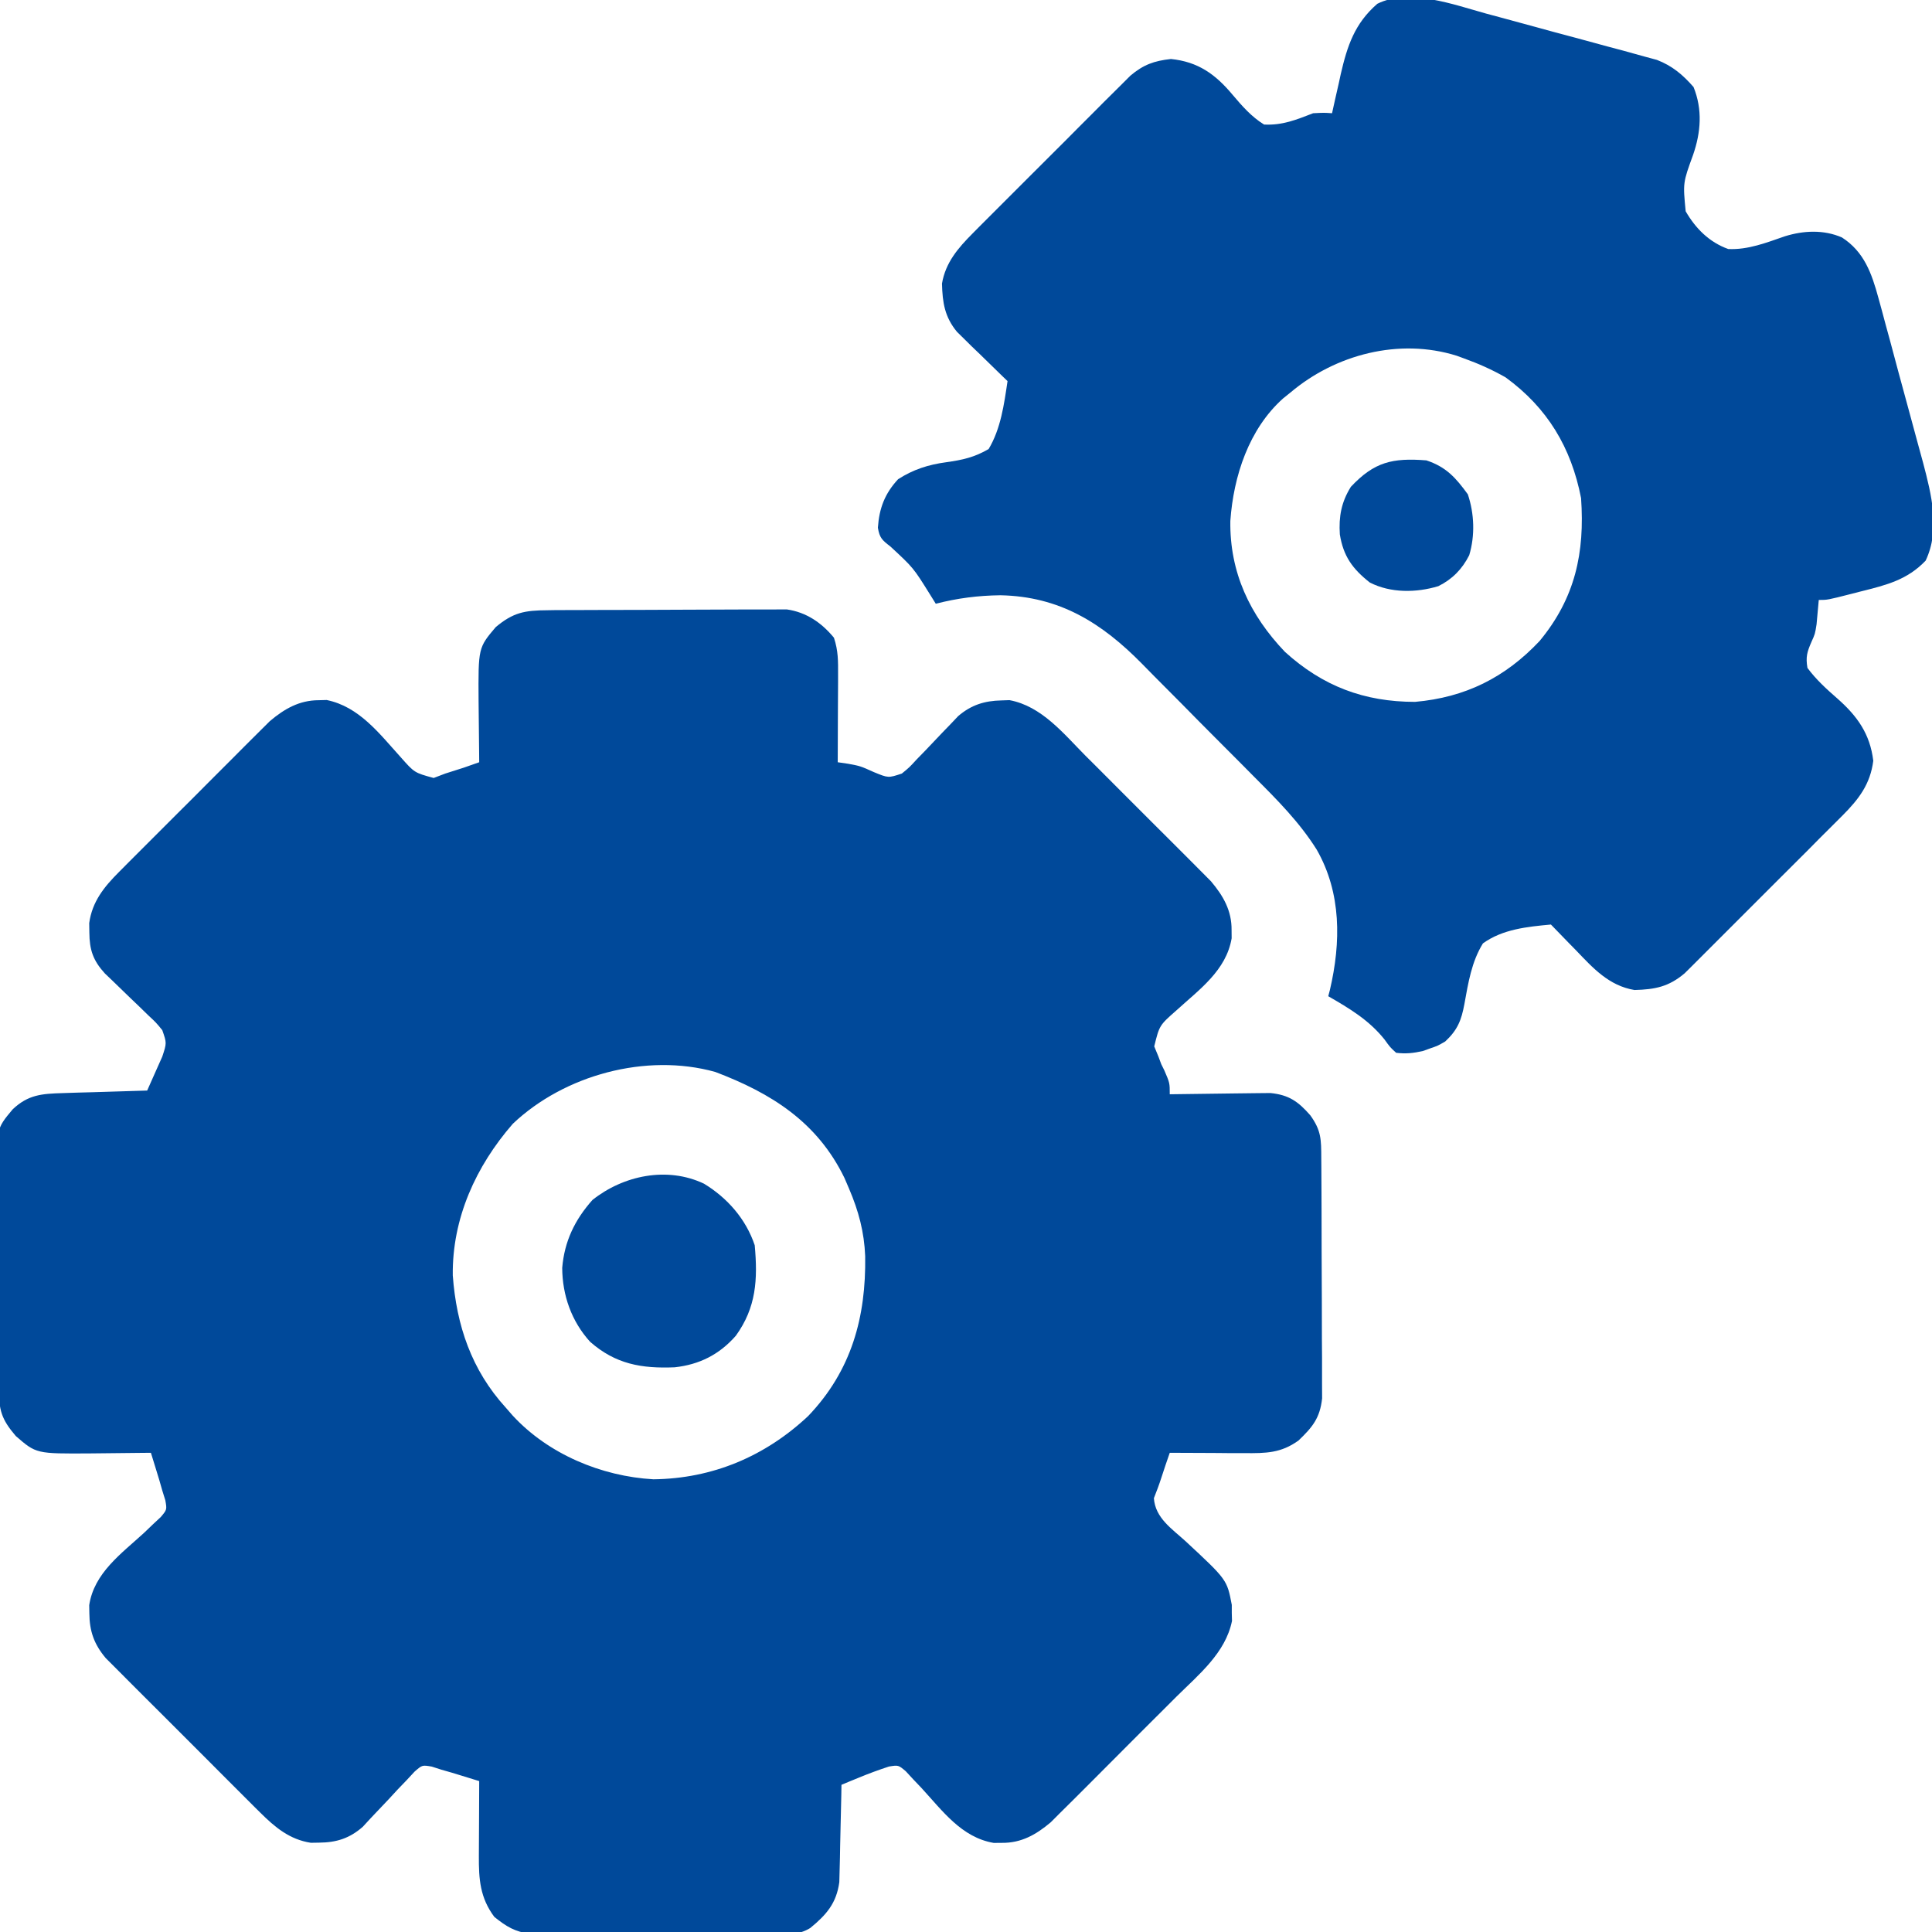 <?xml version="1.0" encoding="UTF-8"?> <svg xmlns="http://www.w3.org/2000/svg" width="28" height="28" viewBox="0 0 28 28" fill="none"><g clip-path="url(#clip0_13_984)"><path d="M7.938 8.844C7.996 8.843 7.996 8.843 8.056 8.842C8.185 8.841 8.313 8.841 8.442 8.841C8.532 8.841 8.621 8.84 8.711 8.84C8.899 8.839 9.087 8.839 9.274 8.839C9.515 8.839 9.755 8.838 9.995 8.836C10.18 8.835 10.365 8.834 10.551 8.834C10.639 8.834 10.728 8.834 10.816 8.833C10.94 8.832 11.064 8.832 11.188 8.833C11.294 8.833 11.294 8.833 11.402 8.832C11.684 8.872 11.905 9.023 12.086 9.242C12.149 9.432 12.147 9.581 12.146 9.781C12.146 9.836 12.146 9.836 12.146 9.891C12.145 10.006 12.145 10.122 12.144 10.237C12.144 10.315 12.143 10.393 12.143 10.472C12.143 10.664 12.142 10.855 12.141 11.047C12.191 11.054 12.241 11.061 12.292 11.069C12.469 11.102 12.469 11.102 12.667 11.191C12.874 11.276 12.874 11.276 13.07 11.211C13.18 11.121 13.18 11.121 13.285 11.006C13.345 10.944 13.345 10.944 13.407 10.881C13.49 10.794 13.573 10.706 13.656 10.619C13.696 10.577 13.736 10.536 13.778 10.493C13.814 10.455 13.85 10.417 13.887 10.378C14.075 10.217 14.268 10.156 14.513 10.151C14.552 10.15 14.59 10.148 14.63 10.147C15.095 10.233 15.413 10.631 15.73 10.951C15.786 11.006 15.841 11.061 15.897 11.117C16.012 11.232 16.128 11.348 16.243 11.464C16.39 11.612 16.538 11.759 16.686 11.907C16.801 12.021 16.915 12.135 17.029 12.249C17.083 12.304 17.138 12.358 17.192 12.412C17.269 12.488 17.345 12.565 17.421 12.642C17.464 12.685 17.507 12.728 17.551 12.773C17.73 12.985 17.852 13.199 17.849 13.48C17.849 13.52 17.849 13.558 17.85 13.598C17.771 14.065 17.383 14.339 17.052 14.641C16.803 14.86 16.803 14.86 16.728 15.165C16.748 15.214 16.768 15.262 16.789 15.313C16.803 15.349 16.816 15.385 16.83 15.423C16.852 15.468 16.852 15.468 16.875 15.514C16.953 15.695 16.953 15.695 16.953 15.859C17.001 15.859 17.05 15.858 17.099 15.857C17.279 15.854 17.459 15.852 17.639 15.85C17.717 15.85 17.794 15.848 17.872 15.847C17.984 15.845 18.096 15.844 18.208 15.843C18.276 15.843 18.343 15.842 18.412 15.841C18.68 15.868 18.815 15.964 18.99 16.164C19.149 16.385 19.148 16.513 19.149 16.786C19.15 16.825 19.15 16.864 19.15 16.904C19.151 17.034 19.151 17.163 19.152 17.293C19.152 17.383 19.152 17.473 19.153 17.562C19.153 17.751 19.154 17.94 19.154 18.129C19.154 18.37 19.155 18.612 19.157 18.854C19.158 19.039 19.158 19.225 19.158 19.411C19.159 19.5 19.159 19.589 19.16 19.678C19.161 19.803 19.16 19.928 19.16 20.052C19.16 20.123 19.16 20.194 19.161 20.267C19.13 20.551 19.022 20.683 18.819 20.877C18.564 21.061 18.346 21.062 18.037 21.06C17.974 21.06 17.911 21.06 17.846 21.06C17.78 21.059 17.715 21.059 17.647 21.058C17.58 21.058 17.514 21.058 17.445 21.057C17.281 21.057 17.117 21.056 16.953 21.055C16.911 21.175 16.87 21.296 16.831 21.417C16.799 21.517 16.762 21.615 16.723 21.713C16.743 22 16.982 22.154 17.186 22.34C17.783 22.895 17.783 22.895 17.852 23.259C17.852 23.298 17.852 23.336 17.852 23.376C17.854 23.433 17.854 23.433 17.855 23.492C17.761 23.956 17.371 24.271 17.049 24.59C16.994 24.645 16.939 24.701 16.883 24.756C16.768 24.872 16.652 24.987 16.536 25.102C16.388 25.25 16.241 25.398 16.093 25.546C15.979 25.66 15.865 25.774 15.751 25.889C15.696 25.943 15.642 25.997 15.588 26.052C15.512 26.128 15.435 26.204 15.358 26.28C15.315 26.323 15.272 26.366 15.227 26.411C15.015 26.59 14.801 26.711 14.52 26.708C14.481 26.709 14.442 26.709 14.402 26.709C13.935 26.63 13.658 26.242 13.354 25.912C13.315 25.87 13.275 25.829 13.234 25.786C13.199 25.748 13.163 25.71 13.127 25.67C13.02 25.58 13.02 25.58 12.883 25.602C12.737 25.65 12.594 25.702 12.452 25.761C12.403 25.781 12.355 25.801 12.305 25.821C12.251 25.844 12.251 25.844 12.195 25.867C12.194 25.914 12.194 25.96 12.193 26.009C12.19 26.182 12.185 26.356 12.181 26.53C12.179 26.605 12.178 26.68 12.176 26.755C12.175 26.863 12.172 26.971 12.169 27.08C12.167 27.145 12.166 27.21 12.164 27.277C12.123 27.581 11.979 27.749 11.743 27.942C11.579 28.043 11.425 28.034 11.235 28.035C11.195 28.035 11.155 28.035 11.114 28.036C10.982 28.037 10.85 28.036 10.719 28.035C10.627 28.035 10.535 28.035 10.443 28.035C10.251 28.035 10.058 28.034 9.866 28.033C9.62 28.031 9.374 28.031 9.128 28.032C8.938 28.033 8.748 28.032 8.559 28.032C8.468 28.031 8.377 28.031 8.287 28.032C8.16 28.032 8.033 28.031 7.906 28.029C7.834 28.029 7.762 28.029 7.687 28.028C7.46 27.995 7.342 27.924 7.164 27.781C6.957 27.503 6.938 27.236 6.94 26.897C6.94 26.802 6.94 26.802 6.941 26.705C6.941 26.607 6.941 26.607 6.942 26.506C6.942 26.44 6.942 26.373 6.943 26.305C6.943 26.141 6.944 25.977 6.945 25.813C6.86 25.786 6.774 25.76 6.689 25.734C6.641 25.719 6.594 25.705 6.545 25.69C6.472 25.669 6.472 25.669 6.398 25.648C6.329 25.626 6.329 25.626 6.258 25.603C6.119 25.579 6.119 25.579 6.008 25.676C5.97 25.717 5.932 25.758 5.893 25.8C5.85 25.844 5.808 25.888 5.764 25.934C5.721 25.98 5.678 26.027 5.633 26.076C5.547 26.168 5.46 26.259 5.373 26.35C5.316 26.412 5.316 26.412 5.258 26.475C5.067 26.643 4.876 26.703 4.625 26.705C4.585 26.706 4.546 26.706 4.505 26.707C4.197 26.66 3.985 26.482 3.77 26.268C3.745 26.243 3.719 26.218 3.693 26.192C3.61 26.109 3.527 26.026 3.444 25.943C3.386 25.885 3.328 25.827 3.27 25.769C3.149 25.648 3.028 25.526 2.907 25.405C2.752 25.249 2.596 25.094 2.441 24.939C2.321 24.82 2.201 24.7 2.081 24.58C2.024 24.523 1.967 24.466 1.91 24.409C1.829 24.329 1.75 24.248 1.67 24.168C1.625 24.122 1.579 24.077 1.532 24.03C1.364 23.83 1.297 23.642 1.295 23.382C1.294 23.343 1.294 23.304 1.293 23.263C1.364 22.795 1.76 22.516 2.089 22.214C2.151 22.154 2.151 22.154 2.214 22.094C2.252 22.058 2.29 22.023 2.33 21.986C2.42 21.879 2.42 21.879 2.396 21.743C2.381 21.696 2.367 21.65 2.352 21.602C2.338 21.553 2.324 21.505 2.31 21.455C2.296 21.408 2.281 21.36 2.266 21.311C2.251 21.263 2.237 21.215 2.221 21.165C2.21 21.128 2.199 21.092 2.187 21.055C2.146 21.055 2.105 21.056 2.063 21.056C1.876 21.059 1.688 21.06 1.5 21.062C1.436 21.062 1.371 21.063 1.305 21.064C0.525 21.069 0.525 21.069 0.229 20.812C0.017 20.564 -0.014 20.438 -0.019 20.115C-0.019 20.075 -0.02 20.035 -0.02 19.994C-0.022 19.862 -0.023 19.73 -0.024 19.598C-0.025 19.553 -0.025 19.508 -0.025 19.461C-0.027 19.222 -0.029 18.983 -0.029 18.744C-0.03 18.497 -0.033 18.251 -0.037 18.005C-0.04 17.815 -0.04 17.625 -0.041 17.435C-0.041 17.344 -0.042 17.253 -0.044 17.163C-0.058 16.365 -0.058 16.365 0.184 16.077C0.409 15.864 0.607 15.851 0.91 15.842C0.981 15.84 1.052 15.838 1.125 15.835C1.2 15.833 1.275 15.831 1.35 15.829C1.426 15.826 1.501 15.824 1.577 15.822C1.762 15.816 1.948 15.81 2.133 15.805C2.18 15.7 2.227 15.595 2.273 15.49C2.299 15.432 2.325 15.374 2.352 15.313C2.417 15.116 2.417 15.116 2.352 14.93C2.261 14.819 2.261 14.819 2.147 14.713C2.085 14.652 2.085 14.652 2.022 14.591C1.978 14.549 1.935 14.508 1.89 14.465C1.804 14.383 1.719 14.3 1.634 14.217C1.577 14.162 1.577 14.162 1.519 14.107C1.348 13.919 1.297 13.766 1.295 13.515C1.294 13.47 1.294 13.425 1.293 13.378C1.336 13.066 1.509 12.853 1.726 12.636C1.776 12.585 1.827 12.534 1.879 12.482C1.933 12.427 1.988 12.372 2.043 12.318C2.1 12.261 2.157 12.204 2.213 12.148C2.332 12.029 2.45 11.911 2.569 11.792C2.721 11.642 2.872 11.49 3.023 11.338C3.14 11.221 3.257 11.104 3.374 10.987C3.43 10.931 3.486 10.875 3.541 10.819C3.619 10.741 3.698 10.663 3.776 10.585C3.843 10.519 3.843 10.519 3.911 10.451C4.122 10.273 4.337 10.149 4.618 10.148C4.675 10.146 4.675 10.146 4.734 10.145C5.205 10.241 5.497 10.631 5.804 10.97C6.006 11.199 6.006 11.199 6.285 11.275C6.341 11.254 6.396 11.233 6.453 11.211C6.542 11.182 6.631 11.154 6.72 11.126C6.795 11.1 6.87 11.073 6.945 11.047C6.945 11.006 6.944 10.965 6.944 10.922C6.941 10.735 6.94 10.547 6.938 10.36C6.938 10.295 6.937 10.231 6.936 10.164C6.931 9.388 6.931 9.388 7.185 9.088C7.44 8.875 7.603 8.846 7.938 8.844ZM7.432 16.287C6.897 16.901 6.552 17.657 6.562 18.484C6.615 19.211 6.835 19.857 7.328 20.398C7.361 20.437 7.395 20.475 7.429 20.514C7.944 21.073 8.714 21.396 9.469 21.439C10.326 21.43 11.091 21.106 11.713 20.522C12.342 19.864 12.552 19.087 12.539 18.206C12.525 17.855 12.443 17.549 12.305 17.227C12.283 17.175 12.261 17.124 12.238 17.071C11.844 16.26 11.178 15.843 10.365 15.535C9.364 15.257 8.178 15.579 7.432 16.287Z" fill="#00499A"></path><path d="M21.535 0.196C21.61 0.216 21.686 0.236 21.762 0.257C21.919 0.299 22.076 0.342 22.233 0.385C22.434 0.441 22.635 0.495 22.836 0.548C22.991 0.59 23.147 0.632 23.303 0.675C23.377 0.695 23.451 0.715 23.525 0.734C23.628 0.762 23.732 0.791 23.835 0.82C23.923 0.844 23.923 0.844 24.013 0.868C24.236 0.954 24.388 1.083 24.544 1.261C24.676 1.588 24.651 1.917 24.537 2.246C24.39 2.649 24.39 2.649 24.43 3.062C24.574 3.312 24.773 3.511 25.047 3.609C25.334 3.623 25.602 3.516 25.869 3.424C26.141 3.34 26.431 3.327 26.694 3.441C27.016 3.648 27.126 3.96 27.224 4.32C27.25 4.416 27.25 4.416 27.277 4.513C27.295 4.581 27.314 4.649 27.332 4.719C27.352 4.79 27.371 4.862 27.391 4.934C27.431 5.083 27.471 5.233 27.511 5.383C27.562 5.573 27.614 5.763 27.666 5.953C27.707 6.101 27.746 6.249 27.786 6.396C27.814 6.5 27.842 6.604 27.871 6.707C27.993 7.17 28.121 7.675 27.908 8.125C27.642 8.404 27.341 8.478 26.978 8.569C26.907 8.587 26.907 8.587 26.834 8.606C26.486 8.695 26.486 8.695 26.359 8.695C26.348 8.813 26.337 8.93 26.327 9.048C26.305 9.188 26.305 9.188 26.252 9.305C26.189 9.45 26.168 9.522 26.195 9.68C26.319 9.848 26.472 9.987 26.629 10.124C26.918 10.379 27.102 10.636 27.149 11.026C27.105 11.367 26.939 11.582 26.701 11.821C26.662 11.86 26.662 11.86 26.623 11.899C26.538 11.985 26.453 12.069 26.368 12.153C26.309 12.213 26.25 12.272 26.191 12.332C26.067 12.456 25.943 12.579 25.819 12.703C25.66 12.861 25.501 13.02 25.343 13.179C25.221 13.301 25.099 13.423 24.977 13.545C24.918 13.604 24.86 13.662 24.801 13.721C24.72 13.803 24.638 13.884 24.556 13.966C24.509 14.012 24.463 14.058 24.415 14.106C24.184 14.301 23.988 14.34 23.688 14.348C23.316 14.285 23.088 14.031 22.839 13.771C22.804 13.735 22.769 13.7 22.733 13.663C22.647 13.575 22.562 13.487 22.477 13.399C22.134 13.431 21.778 13.466 21.492 13.672C21.326 13.94 21.279 14.245 21.223 14.552C21.18 14.785 21.124 14.928 20.945 15.094C20.838 15.156 20.838 15.156 20.73 15.193C20.695 15.206 20.659 15.218 20.622 15.232C20.484 15.263 20.375 15.275 20.234 15.258C20.145 15.176 20.145 15.176 20.064 15.063C19.838 14.782 19.559 14.616 19.25 14.438C19.258 14.408 19.266 14.378 19.274 14.347C19.435 13.657 19.442 12.942 19.083 12.314C18.833 11.916 18.512 11.594 18.181 11.263C18.12 11.201 18.058 11.139 17.996 11.076C17.867 10.947 17.738 10.817 17.609 10.688C17.444 10.523 17.281 10.358 17.118 10.192C16.991 10.063 16.863 9.935 16.735 9.807C16.675 9.747 16.615 9.686 16.555 9.624C15.966 9.024 15.354 8.644 14.499 8.627C14.176 8.631 13.875 8.669 13.562 8.75C13.535 8.706 13.508 8.663 13.48 8.618C13.237 8.228 13.237 8.228 12.903 7.919C12.786 7.829 12.747 7.796 12.723 7.648C12.742 7.368 12.822 7.154 13.016 6.945C13.236 6.804 13.454 6.734 13.713 6.699C13.948 6.666 14.12 6.629 14.328 6.508C14.505 6.212 14.552 5.859 14.602 5.523C14.577 5.5 14.553 5.477 14.528 5.452C14.418 5.346 14.308 5.238 14.198 5.13C14.141 5.075 14.141 5.075 14.082 5.019C14.046 4.983 14.009 4.947 13.971 4.909C13.938 4.876 13.904 4.843 13.869 4.809C13.691 4.593 13.659 4.386 13.652 4.11C13.703 3.806 13.885 3.595 14.096 3.383C14.122 3.357 14.148 3.331 14.174 3.304C14.258 3.219 14.344 3.134 14.428 3.05C14.488 2.99 14.547 2.931 14.606 2.872C14.73 2.748 14.854 2.624 14.978 2.5C15.137 2.342 15.296 2.184 15.454 2.025C15.575 1.902 15.698 1.78 15.82 1.658C15.879 1.599 15.937 1.541 15.995 1.482C16.077 1.4 16.159 1.319 16.241 1.238C16.288 1.191 16.334 1.145 16.382 1.097C16.572 0.937 16.725 0.882 16.97 0.855C17.364 0.895 17.615 1.076 17.864 1.374C18.002 1.537 18.138 1.693 18.32 1.805C18.588 1.818 18.785 1.736 19.031 1.641C19.189 1.633 19.189 1.633 19.305 1.641C19.319 1.578 19.332 1.515 19.347 1.451C19.366 1.367 19.385 1.283 19.404 1.2C19.413 1.159 19.422 1.117 19.431 1.075C19.526 0.664 19.632 0.341 19.961 0.055C20.42 -0.175 21.075 0.069 21.535 0.196ZM18.703 5.688C18.668 5.716 18.633 5.745 18.596 5.774C18.099 6.218 17.877 6.901 17.831 7.549C17.82 8.293 18.113 8.914 18.622 9.447C19.17 9.945 19.771 10.172 20.508 10.172C21.235 10.108 21.813 9.821 22.313 9.29C22.83 8.665 22.969 8.011 22.914 7.219C22.771 6.485 22.426 5.91 21.82 5.469C21.625 5.358 21.43 5.271 21.219 5.195C21.183 5.182 21.147 5.169 21.11 5.155C20.276 4.895 19.355 5.137 18.703 5.688Z" fill="#00499A"></path><path d="M10.203 17.155C10.542 17.361 10.811 17.668 10.938 18.047C10.983 18.543 10.961 18.948 10.664 19.359C10.424 19.633 10.134 19.777 9.778 19.816C9.297 19.836 8.92 19.77 8.552 19.446C8.283 19.15 8.15 18.772 8.148 18.375C8.18 17.99 8.33 17.679 8.586 17.391C9.033 17.035 9.668 16.901 10.203 17.155Z" fill="#00499A"></path><path d="M20.672 6.672C20.961 6.768 21.098 6.924 21.273 7.164C21.367 7.444 21.379 7.762 21.293 8.047C21.191 8.248 21.049 8.394 20.846 8.495C20.526 8.592 20.153 8.597 19.852 8.442C19.601 8.244 19.469 8.061 19.418 7.745C19.401 7.486 19.44 7.276 19.578 7.055C19.918 6.693 20.182 6.634 20.672 6.672Z" fill="#00499A"></path></g><defs><clipPath id="clip0_13_984"><rect width="28" height="28" fill="white"></rect></clipPath></defs></svg> 